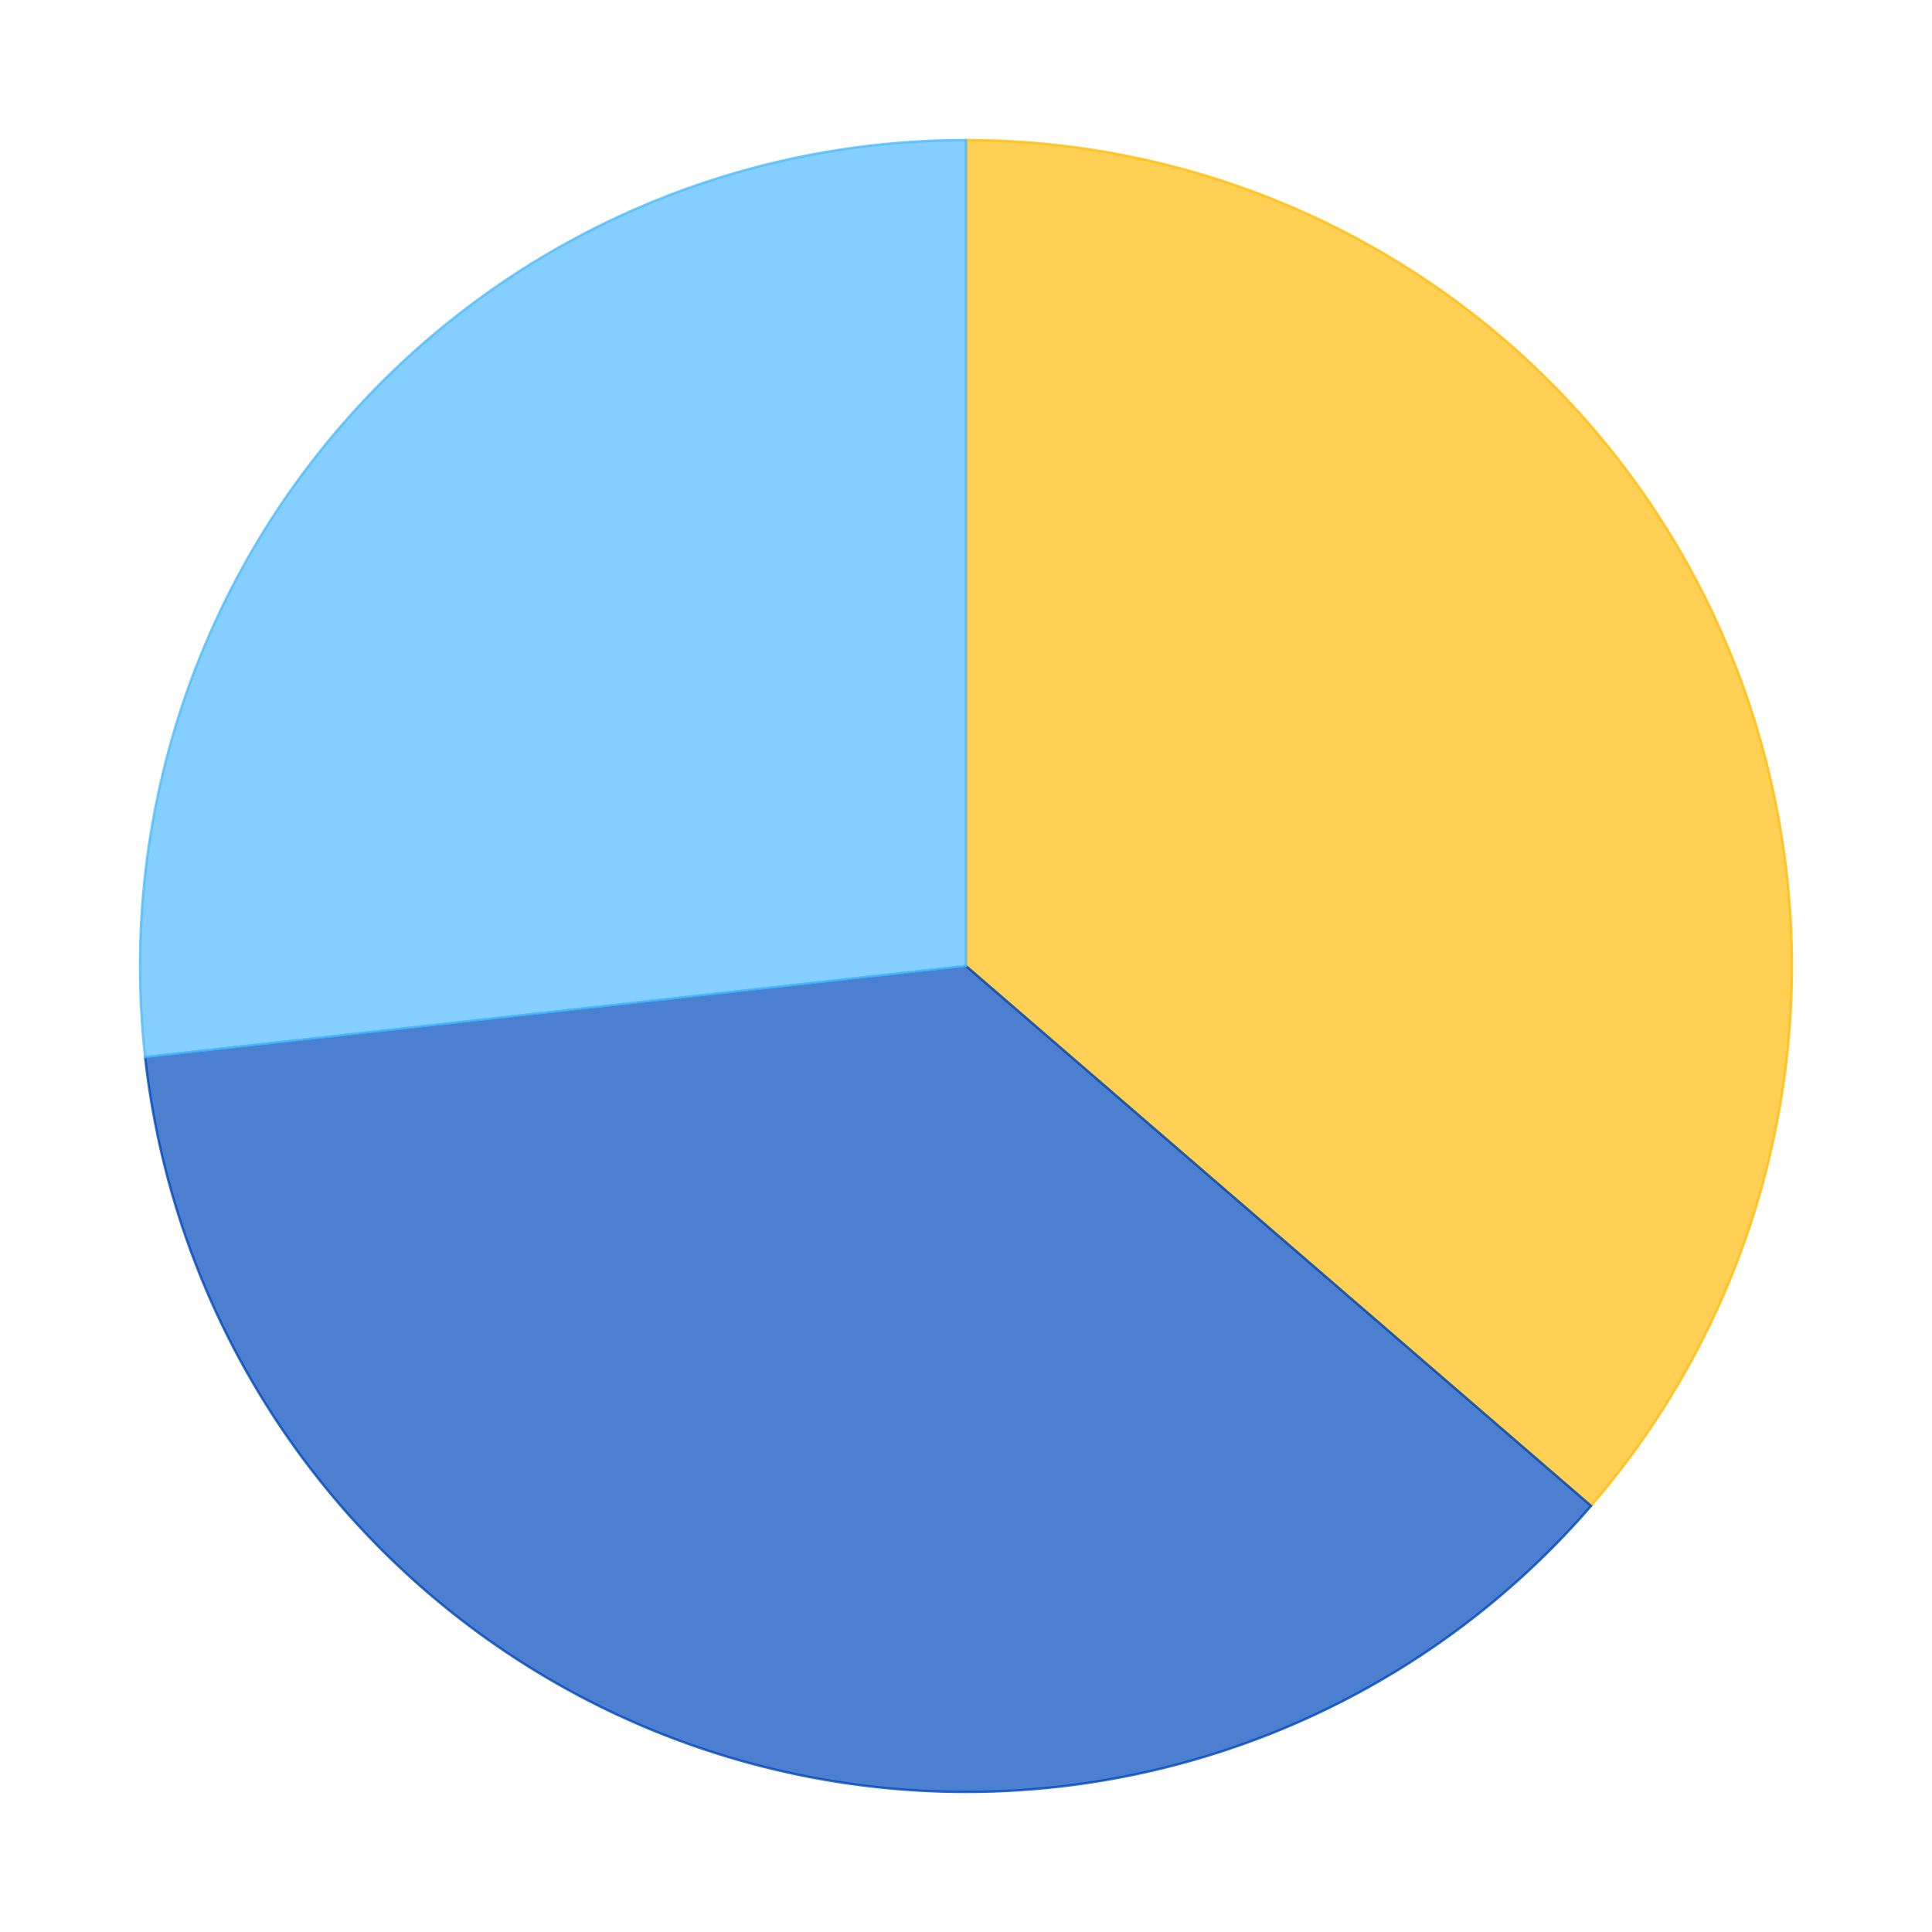 <?xml version='1.0' encoding='utf-8'?>
<svg xmlns="http://www.w3.org/2000/svg" xmlns:xlink="http://www.w3.org/1999/xlink" id="chart-15364e36-7165-470f-993e-04207fe073bb" class="pygal-chart" viewBox="0 0 800 800"><!--Generated with pygal 2.4.0 (lxml) ©Kozea 2012-2016 on 2022-05-01--><!--http://pygal.org--><!--http://github.com/Kozea/pygal--><defs><style type="text/css">#chart-15364e36-7165-470f-993e-04207fe073bb{-webkit-user-select:none;-webkit-font-smoothing:antialiased;font-family:Consolas,"Liberation Mono",Menlo,Courier,monospace}#chart-15364e36-7165-470f-993e-04207fe073bb .title{font-family:Consolas,"Liberation Mono",Menlo,Courier,monospace;font-size:16px}#chart-15364e36-7165-470f-993e-04207fe073bb .legends .legend text{font-family:Consolas,"Liberation Mono",Menlo,Courier,monospace;font-size:14px}#chart-15364e36-7165-470f-993e-04207fe073bb .axis text{font-family:Consolas,"Liberation Mono",Menlo,Courier,monospace;font-size:10px}#chart-15364e36-7165-470f-993e-04207fe073bb .axis text.major{font-family:Consolas,"Liberation Mono",Menlo,Courier,monospace;font-size:10px}#chart-15364e36-7165-470f-993e-04207fe073bb .text-overlay text.value{font-family:Consolas,"Liberation Mono",Menlo,Courier,monospace;font-size:16px}#chart-15364e36-7165-470f-993e-04207fe073bb .text-overlay text.label{font-family:Consolas,"Liberation Mono",Menlo,Courier,monospace;font-size:10px}#chart-15364e36-7165-470f-993e-04207fe073bb .tooltip{font-family:Consolas,"Liberation Mono",Menlo,Courier,monospace;font-size:14px}#chart-15364e36-7165-470f-993e-04207fe073bb text.no_data{font-family:Consolas,"Liberation Mono",Menlo,Courier,monospace;font-size:64px}
#chart-15364e36-7165-470f-993e-04207fe073bb{background-color:transparent}#chart-15364e36-7165-470f-993e-04207fe073bb path,#chart-15364e36-7165-470f-993e-04207fe073bb line,#chart-15364e36-7165-470f-993e-04207fe073bb rect,#chart-15364e36-7165-470f-993e-04207fe073bb circle{-webkit-transition:150ms;-moz-transition:150ms;transition:150ms}#chart-15364e36-7165-470f-993e-04207fe073bb .graph &gt; .background{fill:transparent}#chart-15364e36-7165-470f-993e-04207fe073bb .plot &gt; .background{fill:rgba(255,255,255,1)}#chart-15364e36-7165-470f-993e-04207fe073bb .graph{fill:rgba(0,0,0,.87)}#chart-15364e36-7165-470f-993e-04207fe073bb text.no_data{fill:rgba(0,0,0,1)}#chart-15364e36-7165-470f-993e-04207fe073bb .title{fill:rgba(0,0,0,1)}#chart-15364e36-7165-470f-993e-04207fe073bb .legends .legend text{fill:rgba(0,0,0,.87)}#chart-15364e36-7165-470f-993e-04207fe073bb .legends .legend:hover text{fill:rgba(0,0,0,1)}#chart-15364e36-7165-470f-993e-04207fe073bb .axis .line{stroke:rgba(0,0,0,1)}#chart-15364e36-7165-470f-993e-04207fe073bb .axis .guide.line{stroke:rgba(0,0,0,.54)}#chart-15364e36-7165-470f-993e-04207fe073bb .axis .major.line{stroke:rgba(0,0,0,.87)}#chart-15364e36-7165-470f-993e-04207fe073bb .axis text.major{fill:rgba(0,0,0,1)}#chart-15364e36-7165-470f-993e-04207fe073bb .axis.y .guides:hover .guide.line,#chart-15364e36-7165-470f-993e-04207fe073bb .line-graph .axis.x .guides:hover .guide.line,#chart-15364e36-7165-470f-993e-04207fe073bb .stackedline-graph .axis.x .guides:hover .guide.line,#chart-15364e36-7165-470f-993e-04207fe073bb .xy-graph .axis.x .guides:hover .guide.line{stroke:rgba(0,0,0,1)}#chart-15364e36-7165-470f-993e-04207fe073bb .axis .guides:hover text{fill:rgba(0,0,0,1)}#chart-15364e36-7165-470f-993e-04207fe073bb .reactive{fill-opacity:.7;stroke-opacity:.8}#chart-15364e36-7165-470f-993e-04207fe073bb .ci{stroke:rgba(0,0,0,.87)}#chart-15364e36-7165-470f-993e-04207fe073bb .reactive.active,#chart-15364e36-7165-470f-993e-04207fe073bb .active .reactive{fill-opacity:.8;stroke-opacity:.9;stroke-width:4}#chart-15364e36-7165-470f-993e-04207fe073bb .ci .reactive.active{stroke-width:1.5}#chart-15364e36-7165-470f-993e-04207fe073bb .series text{fill:rgba(0,0,0,1)}#chart-15364e36-7165-470f-993e-04207fe073bb .tooltip rect{fill:rgba(255,255,255,1);stroke:rgba(0,0,0,1);-webkit-transition:opacity 150ms;-moz-transition:opacity 150ms;transition:opacity 150ms}#chart-15364e36-7165-470f-993e-04207fe073bb .tooltip .label{fill:rgba(0,0,0,.87)}#chart-15364e36-7165-470f-993e-04207fe073bb .tooltip .label{fill:rgba(0,0,0,.87)}#chart-15364e36-7165-470f-993e-04207fe073bb .tooltip .legend{font-size:.8em;fill:rgba(0,0,0,.54)}#chart-15364e36-7165-470f-993e-04207fe073bb .tooltip .x_label{font-size:.6em;fill:rgba(0,0,0,1)}#chart-15364e36-7165-470f-993e-04207fe073bb .tooltip .xlink{font-size:.5em;text-decoration:underline}#chart-15364e36-7165-470f-993e-04207fe073bb .tooltip .value{font-size:1.5em}#chart-15364e36-7165-470f-993e-04207fe073bb .bound{font-size:.5em}#chart-15364e36-7165-470f-993e-04207fe073bb .max-value{font-size:.75em;fill:rgba(0,0,0,.54)}#chart-15364e36-7165-470f-993e-04207fe073bb .map-element{fill:rgba(255,255,255,1);stroke:rgba(0,0,0,.54) !important}#chart-15364e36-7165-470f-993e-04207fe073bb .map-element .reactive{fill-opacity:inherit;stroke-opacity:inherit}#chart-15364e36-7165-470f-993e-04207fe073bb .color-0,#chart-15364e36-7165-470f-993e-04207fe073bb .color-0 a:visited{stroke:#FFBD0C;fill:#FFBD0C}#chart-15364e36-7165-470f-993e-04207fe073bb .color-1,#chart-15364e36-7165-470f-993e-04207fe073bb .color-1 a:visited{stroke:#0149bc;fill:#0149bc}#chart-15364e36-7165-470f-993e-04207fe073bb .color-2,#chart-15364e36-7165-470f-993e-04207fe073bb .color-2 a:visited{stroke:#50bbff;fill:#50bbff}#chart-15364e36-7165-470f-993e-04207fe073bb .text-overlay .color-0 text{fill:black}#chart-15364e36-7165-470f-993e-04207fe073bb .text-overlay .color-1 text{fill:black}#chart-15364e36-7165-470f-993e-04207fe073bb .text-overlay .color-2 text{fill:black}
#chart-15364e36-7165-470f-993e-04207fe073bb text.no_data{text-anchor:middle}#chart-15364e36-7165-470f-993e-04207fe073bb .guide.line{fill:none}#chart-15364e36-7165-470f-993e-04207fe073bb .centered{text-anchor:middle}#chart-15364e36-7165-470f-993e-04207fe073bb .title{text-anchor:middle}#chart-15364e36-7165-470f-993e-04207fe073bb .legends .legend text{fill-opacity:1}#chart-15364e36-7165-470f-993e-04207fe073bb .axis.x text{text-anchor:middle}#chart-15364e36-7165-470f-993e-04207fe073bb .axis.x:not(.web) text[transform]{text-anchor:start}#chart-15364e36-7165-470f-993e-04207fe073bb .axis.x:not(.web) text[transform].backwards{text-anchor:end}#chart-15364e36-7165-470f-993e-04207fe073bb .axis.y text{text-anchor:end}#chart-15364e36-7165-470f-993e-04207fe073bb .axis.y text[transform].backwards{text-anchor:start}#chart-15364e36-7165-470f-993e-04207fe073bb .axis.y2 text{text-anchor:start}#chart-15364e36-7165-470f-993e-04207fe073bb .axis.y2 text[transform].backwards{text-anchor:end}#chart-15364e36-7165-470f-993e-04207fe073bb .axis .guide.line{stroke-dasharray:4,4}#chart-15364e36-7165-470f-993e-04207fe073bb .axis .major.guide.line{stroke-dasharray:6,6}#chart-15364e36-7165-470f-993e-04207fe073bb .horizontal .axis.y .guide.line,#chart-15364e36-7165-470f-993e-04207fe073bb .horizontal .axis.y2 .guide.line,#chart-15364e36-7165-470f-993e-04207fe073bb .vertical .axis.x .guide.line{opacity:0}#chart-15364e36-7165-470f-993e-04207fe073bb .horizontal .axis.always_show .guide.line,#chart-15364e36-7165-470f-993e-04207fe073bb .vertical .axis.always_show .guide.line{opacity:1 !important}#chart-15364e36-7165-470f-993e-04207fe073bb .axis.y .guides:hover .guide.line,#chart-15364e36-7165-470f-993e-04207fe073bb .axis.y2 .guides:hover .guide.line,#chart-15364e36-7165-470f-993e-04207fe073bb .axis.x .guides:hover .guide.line{opacity:1}#chart-15364e36-7165-470f-993e-04207fe073bb .axis .guides:hover text{opacity:1}#chart-15364e36-7165-470f-993e-04207fe073bb .nofill{fill:none}#chart-15364e36-7165-470f-993e-04207fe073bb .subtle-fill{fill-opacity:.2}#chart-15364e36-7165-470f-993e-04207fe073bb .dot{stroke-width:1px;fill-opacity:1}#chart-15364e36-7165-470f-993e-04207fe073bb .dot.active{stroke-width:5px}#chart-15364e36-7165-470f-993e-04207fe073bb .dot.negative{fill:transparent}#chart-15364e36-7165-470f-993e-04207fe073bb text,#chart-15364e36-7165-470f-993e-04207fe073bb tspan{stroke:none !important}#chart-15364e36-7165-470f-993e-04207fe073bb .series text.active{opacity:1}#chart-15364e36-7165-470f-993e-04207fe073bb .tooltip rect{fill-opacity:.95;stroke-width:.5}#chart-15364e36-7165-470f-993e-04207fe073bb .tooltip text{fill-opacity:1}#chart-15364e36-7165-470f-993e-04207fe073bb .showable{visibility:hidden}#chart-15364e36-7165-470f-993e-04207fe073bb .showable.shown{visibility:visible}#chart-15364e36-7165-470f-993e-04207fe073bb .gauge-background{fill:rgba(229,229,229,1);stroke:none}#chart-15364e36-7165-470f-993e-04207fe073bb .bg-lines{stroke:transparent;stroke-width:2px}</style><script type="text/javascript">window.pygal = window.pygal || {};window.pygal.config = window.pygal.config || {};window.pygal.config['15364e36-7165-470f-993e-04207fe073bb'] = {"allow_interruptions": false, "box_mode": "extremes", "classes": ["pygal-chart"], "css": ["file://style.css", "file://graph.css"], "defs": [], "disable_xml_declaration": false, "dots_size": 2.5, "dynamic_print_values": false, "explicit_size": false, "fill": false, "force_uri_protocol": "https", "formatter": null, "half_pie": false, "height": 800, "include_x_axis": false, "inner_radius": 0, "interpolate": null, "interpolation_parameters": {}, "interpolation_precision": 250, "inverse_y_axis": false, "js": ["//kozea.github.io/pygal.js/2.0.x/pygal-tooltips.min.js"], "legend_at_bottom": false, "legend_at_bottom_columns": null, "legend_box_size": 12, "logarithmic": false, "margin": 20, "margin_bottom": null, "margin_left": null, "margin_right": null, "margin_top": null, "max_scale": 16, "min_scale": 4, "missing_value_fill_truncation": "x", "no_data_text": "No data", "no_prefix": false, "order_min": null, "pretty_print": false, "print_labels": false, "print_values": false, "print_values_position": "center", "print_zeroes": true, "range": null, "rounded_bars": null, "secondary_range": null, "show_dots": true, "show_legend": false, "show_minor_x_labels": true, "show_minor_y_labels": true, "show_only_major_dots": false, "show_x_guides": false, "show_x_labels": true, "show_y_guides": true, "show_y_labels": true, "spacing": 10, "stack_from_top": false, "strict": false, "stroke": true, "stroke_style": null, "style": {"background": "transparent", "ci_colors": [], "colors": ["#FFBD0C", "#0149bc", "#50bbff"], "font_family": "Consolas, \"Liberation Mono\", Menlo, Courier, monospace", "foreground": "rgba(0, 0, 0, .87)", "foreground_strong": "rgba(0, 0, 0, 1)", "foreground_subtle": "rgba(0, 0, 0, .54)", "guide_stroke_dasharray": "4,4", "label_font_family": "Consolas, \"Liberation Mono\", Menlo, Courier, monospace", "label_font_size": 10, "legend_font_family": "Consolas, \"Liberation Mono\", Menlo, Courier, monospace", "legend_font_size": 14, "major_guide_stroke_dasharray": "6,6", "major_label_font_family": "Consolas, \"Liberation Mono\", Menlo, Courier, monospace", "major_label_font_size": 10, "no_data_font_family": "Consolas, \"Liberation Mono\", Menlo, Courier, monospace", "no_data_font_size": 64, "opacity": ".7", "opacity_hover": ".8", "plot_background": "rgba(255, 255, 255, 1)", "stroke_opacity": ".8", "stroke_opacity_hover": ".9", "title_font_family": "Consolas, \"Liberation Mono\", Menlo, Courier, monospace", "title_font_size": 16, "tooltip_font_family": "Consolas, \"Liberation Mono\", Menlo, Courier, monospace", "tooltip_font_size": 14, "transition": "150ms", "value_background": "rgba(229, 229, 229, 1)", "value_colors": [], "value_font_family": "Consolas, \"Liberation Mono\", Menlo, Courier, monospace", "value_font_size": 16, "value_label_font_family": "Consolas, \"Liberation Mono\", Menlo, Courier, monospace", "value_label_font_size": 10}, "title": null, "tooltip_border_radius": 0, "tooltip_fancy_mode": true, "truncate_label": null, "truncate_legend": null, "width": 800, "x_label_rotation": 0, "x_labels": null, "x_labels_major": null, "x_labels_major_count": null, "x_labels_major_every": null, "x_title": null, "xrange": null, "y_label_rotation": 0, "y_labels": null, "y_labels_major": null, "y_labels_major_count": null, "y_labels_major_every": null, "y_title": null, "zero": 0, "legends": ["Sunny days", "Days with precipitation", "Cloudy days"]}</script><script type="text/javascript" xlink:href="https://kozea.github.io/pygal.js/2.0.x/pygal-tooltips.min.js"/></defs><title>Pygal</title><g class="graph pie-graph vertical"><rect x="0" y="0" width="800" height="800" class="background"/><g transform="translate(20, 20)" class="plot"><rect x="0" y="0" width="760" height="760" class="background"/><g class="series serie-0 color-0"><g class="slices"><g class="slice"><path d="M380 38 A342 342 0 0 1 638.826 603.546 L380 380 A0 0 0 0 0 380 380 z" class="slice reactive tooltip-trigger"/><desc class="value">12.9</desc><desc class="x centered">535.4898720722914</desc><desc class="y centered">308.83891735686944</desc></g></g></g><g class="series serie-1 color-1"><g class="slices"><g class="slice"><path d="M638.826 603.546 A342 342 0 0 1 40.09 417.755 L380 380 A0 0 0 0 0 380 380 z" class="slice reactive tooltip-trigger"/><desc class="value">13.1</desc><desc class="x centered">329.32150002102384</desc><desc class="y centered">543.3177566582425</desc></g></g></g><g class="series serie-2 color-2"><g class="slices"><g class="slice"><path d="M40.09 417.755 A342 342 0 0 1 380 38 L380 380 A0 0 0 0 0 380 380 z" class="slice reactive tooltip-trigger"/><desc class="value">9.5</desc><desc class="x centered">252.58526219479577</desc><desc class="y centered">265.9540242269327</desc></g></g></g></g><g class="titles"/><g transform="translate(20, 20)" class="plot overlay"><g class="series serie-0 color-0"/><g class="series serie-1 color-1"/><g class="series serie-2 color-2"/></g><g transform="translate(20, 20)" class="plot text-overlay"><g class="series serie-0 color-0"/><g class="series serie-1 color-1"/><g class="series serie-2 color-2"/></g><g transform="translate(20, 20)" class="plot tooltip-overlay"><g transform="translate(0 0)" style="opacity: 0" class="tooltip"><rect rx="0" ry="0" width="0" height="0" class="tooltip-box"/><g class="text"/></g></g></g></svg>